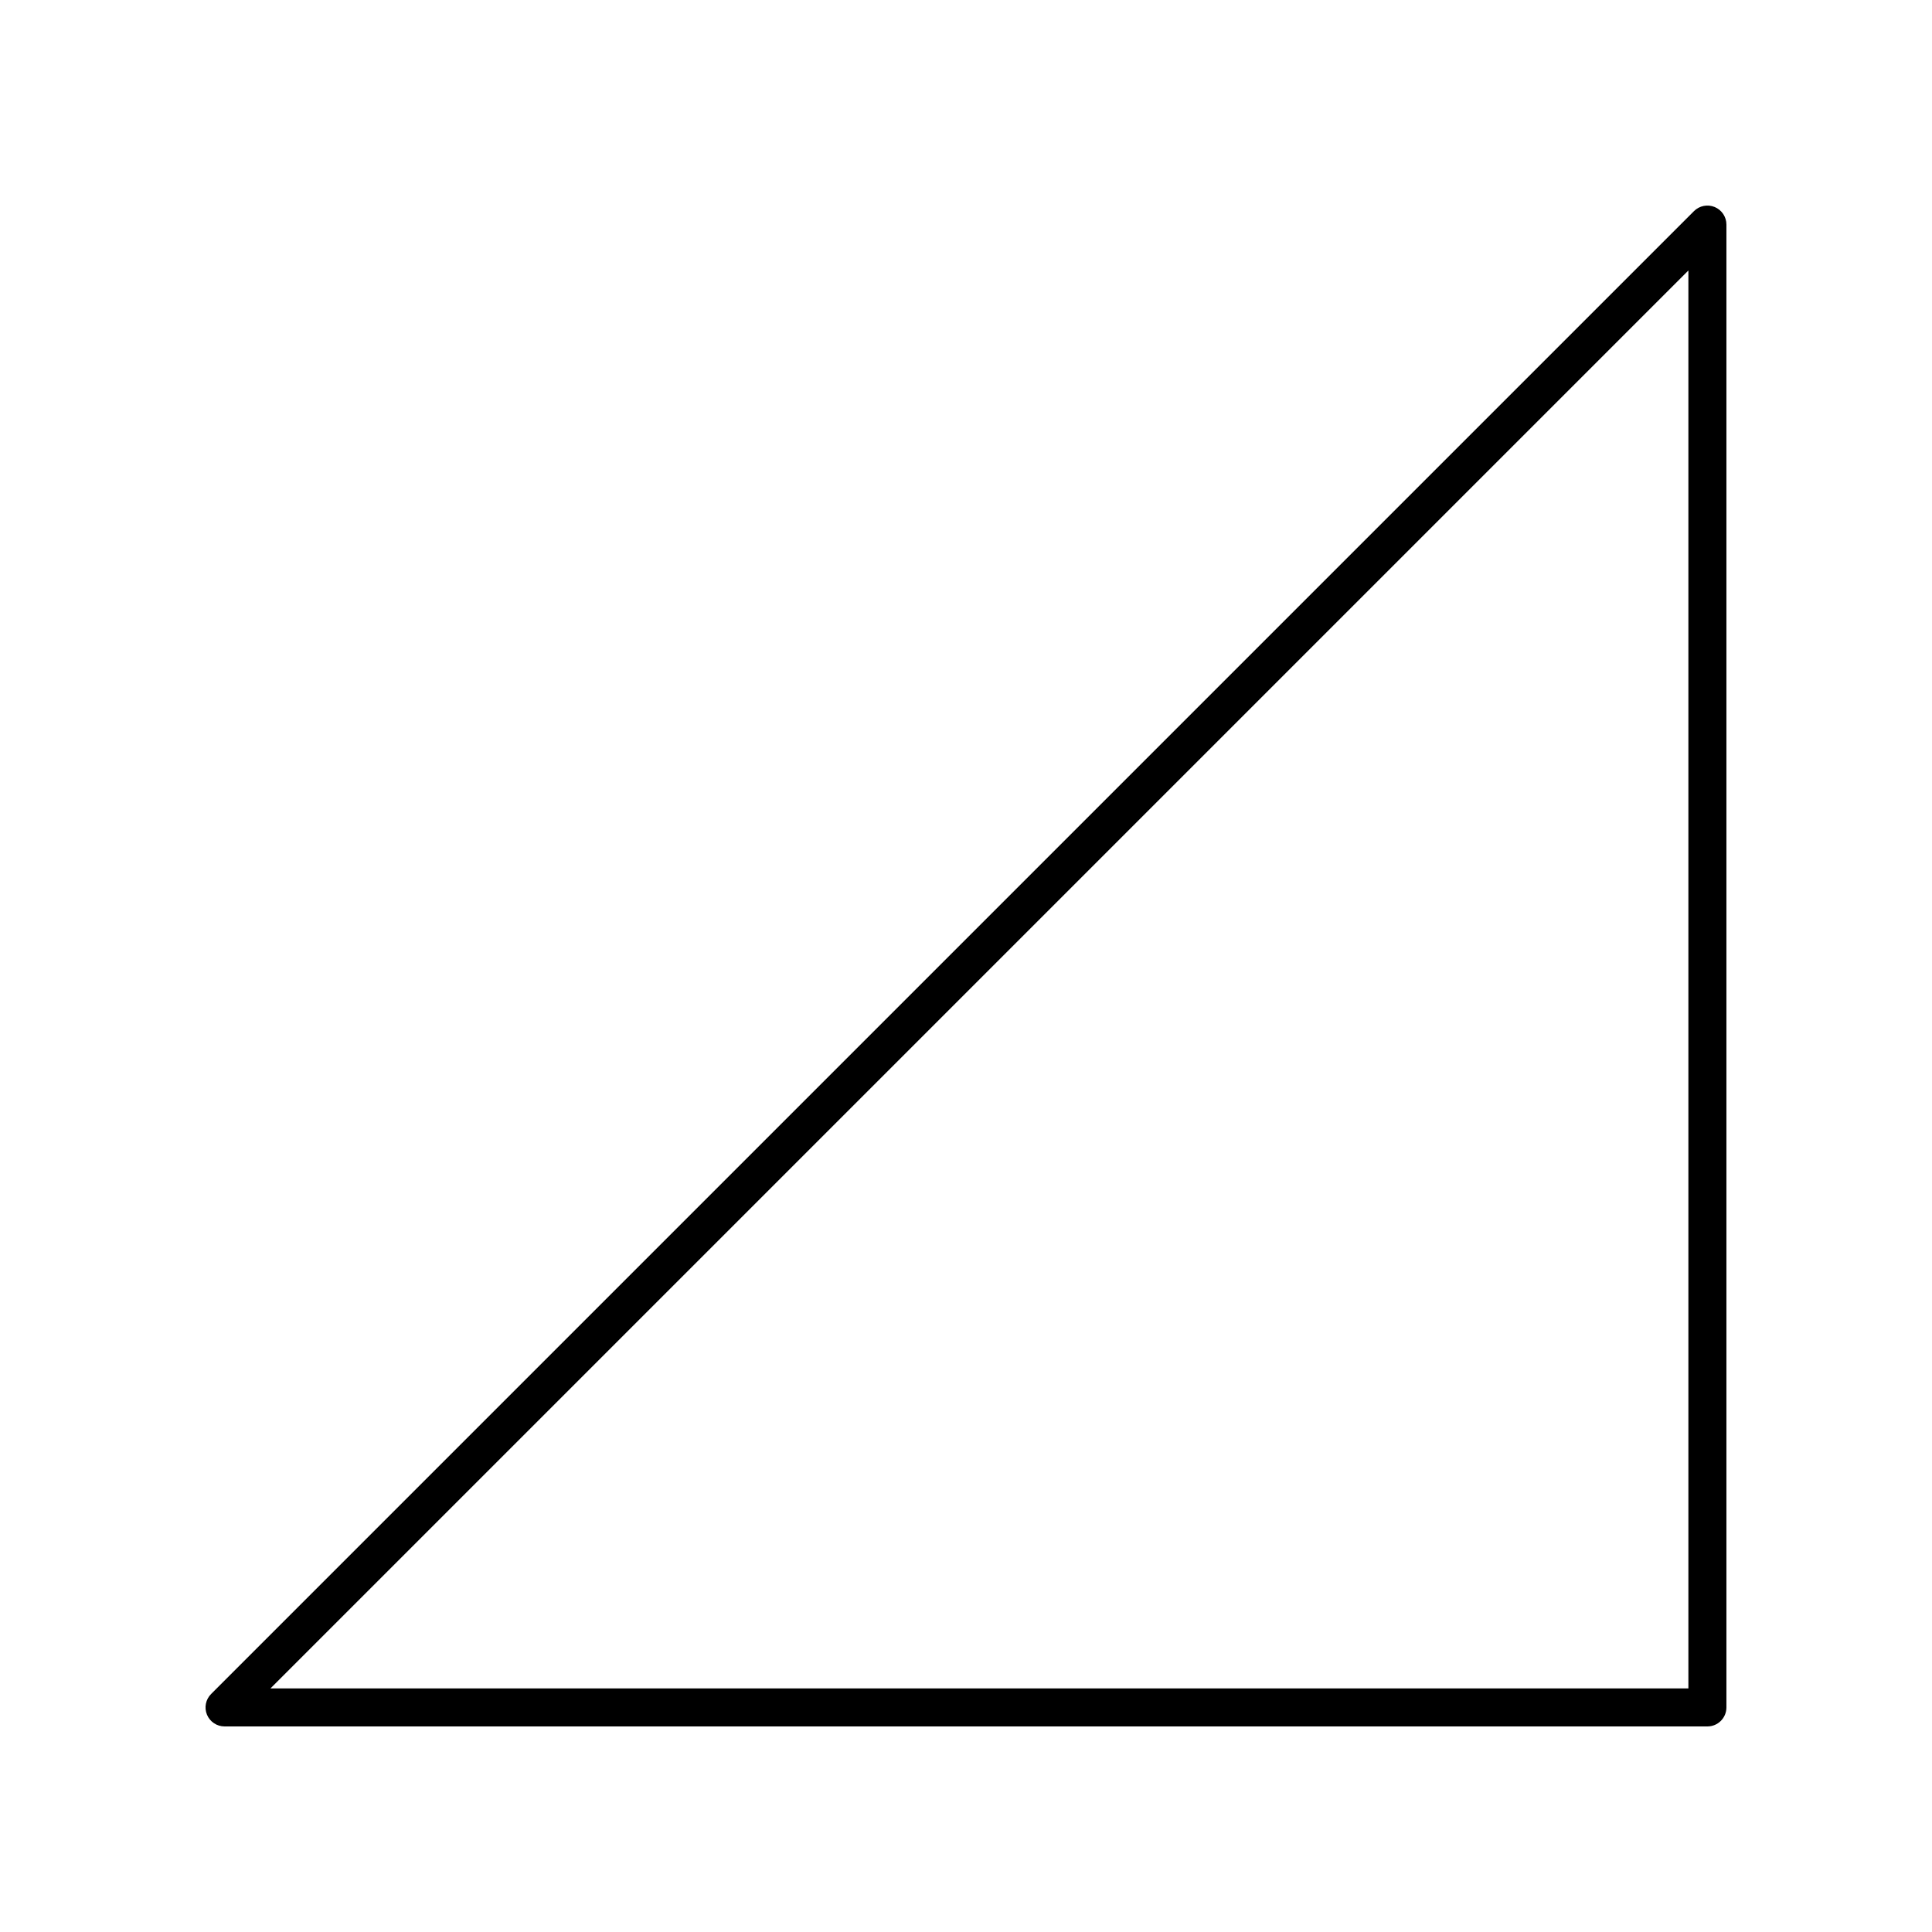 <?xml version="1.0" encoding="UTF-8"?>
<!-- Uploaded to: SVG Repo, www.svgrepo.com, Generator: SVG Repo Mixer Tools -->
<svg fill="#000000" width="800px" height="800px" version="1.1" viewBox="144 144 512 512" xmlns="http://www.w3.org/2000/svg">
 <path d="m598.41 198.86c-1.879-0.777-4.051-0.348-5.492 1.094l-392.97 392.97c-1.441 1.441-1.875 3.606-1.094 5.492 0.781 1.875 2.621 3.106 4.656 3.106h392.97c2.785 0 5.039-2.254 5.039-5.039v-392.97c0-2.035-1.227-3.875-3.109-4.652zm-6.969 392.59h-375.77l375.77-375.77z"/>
</svg>